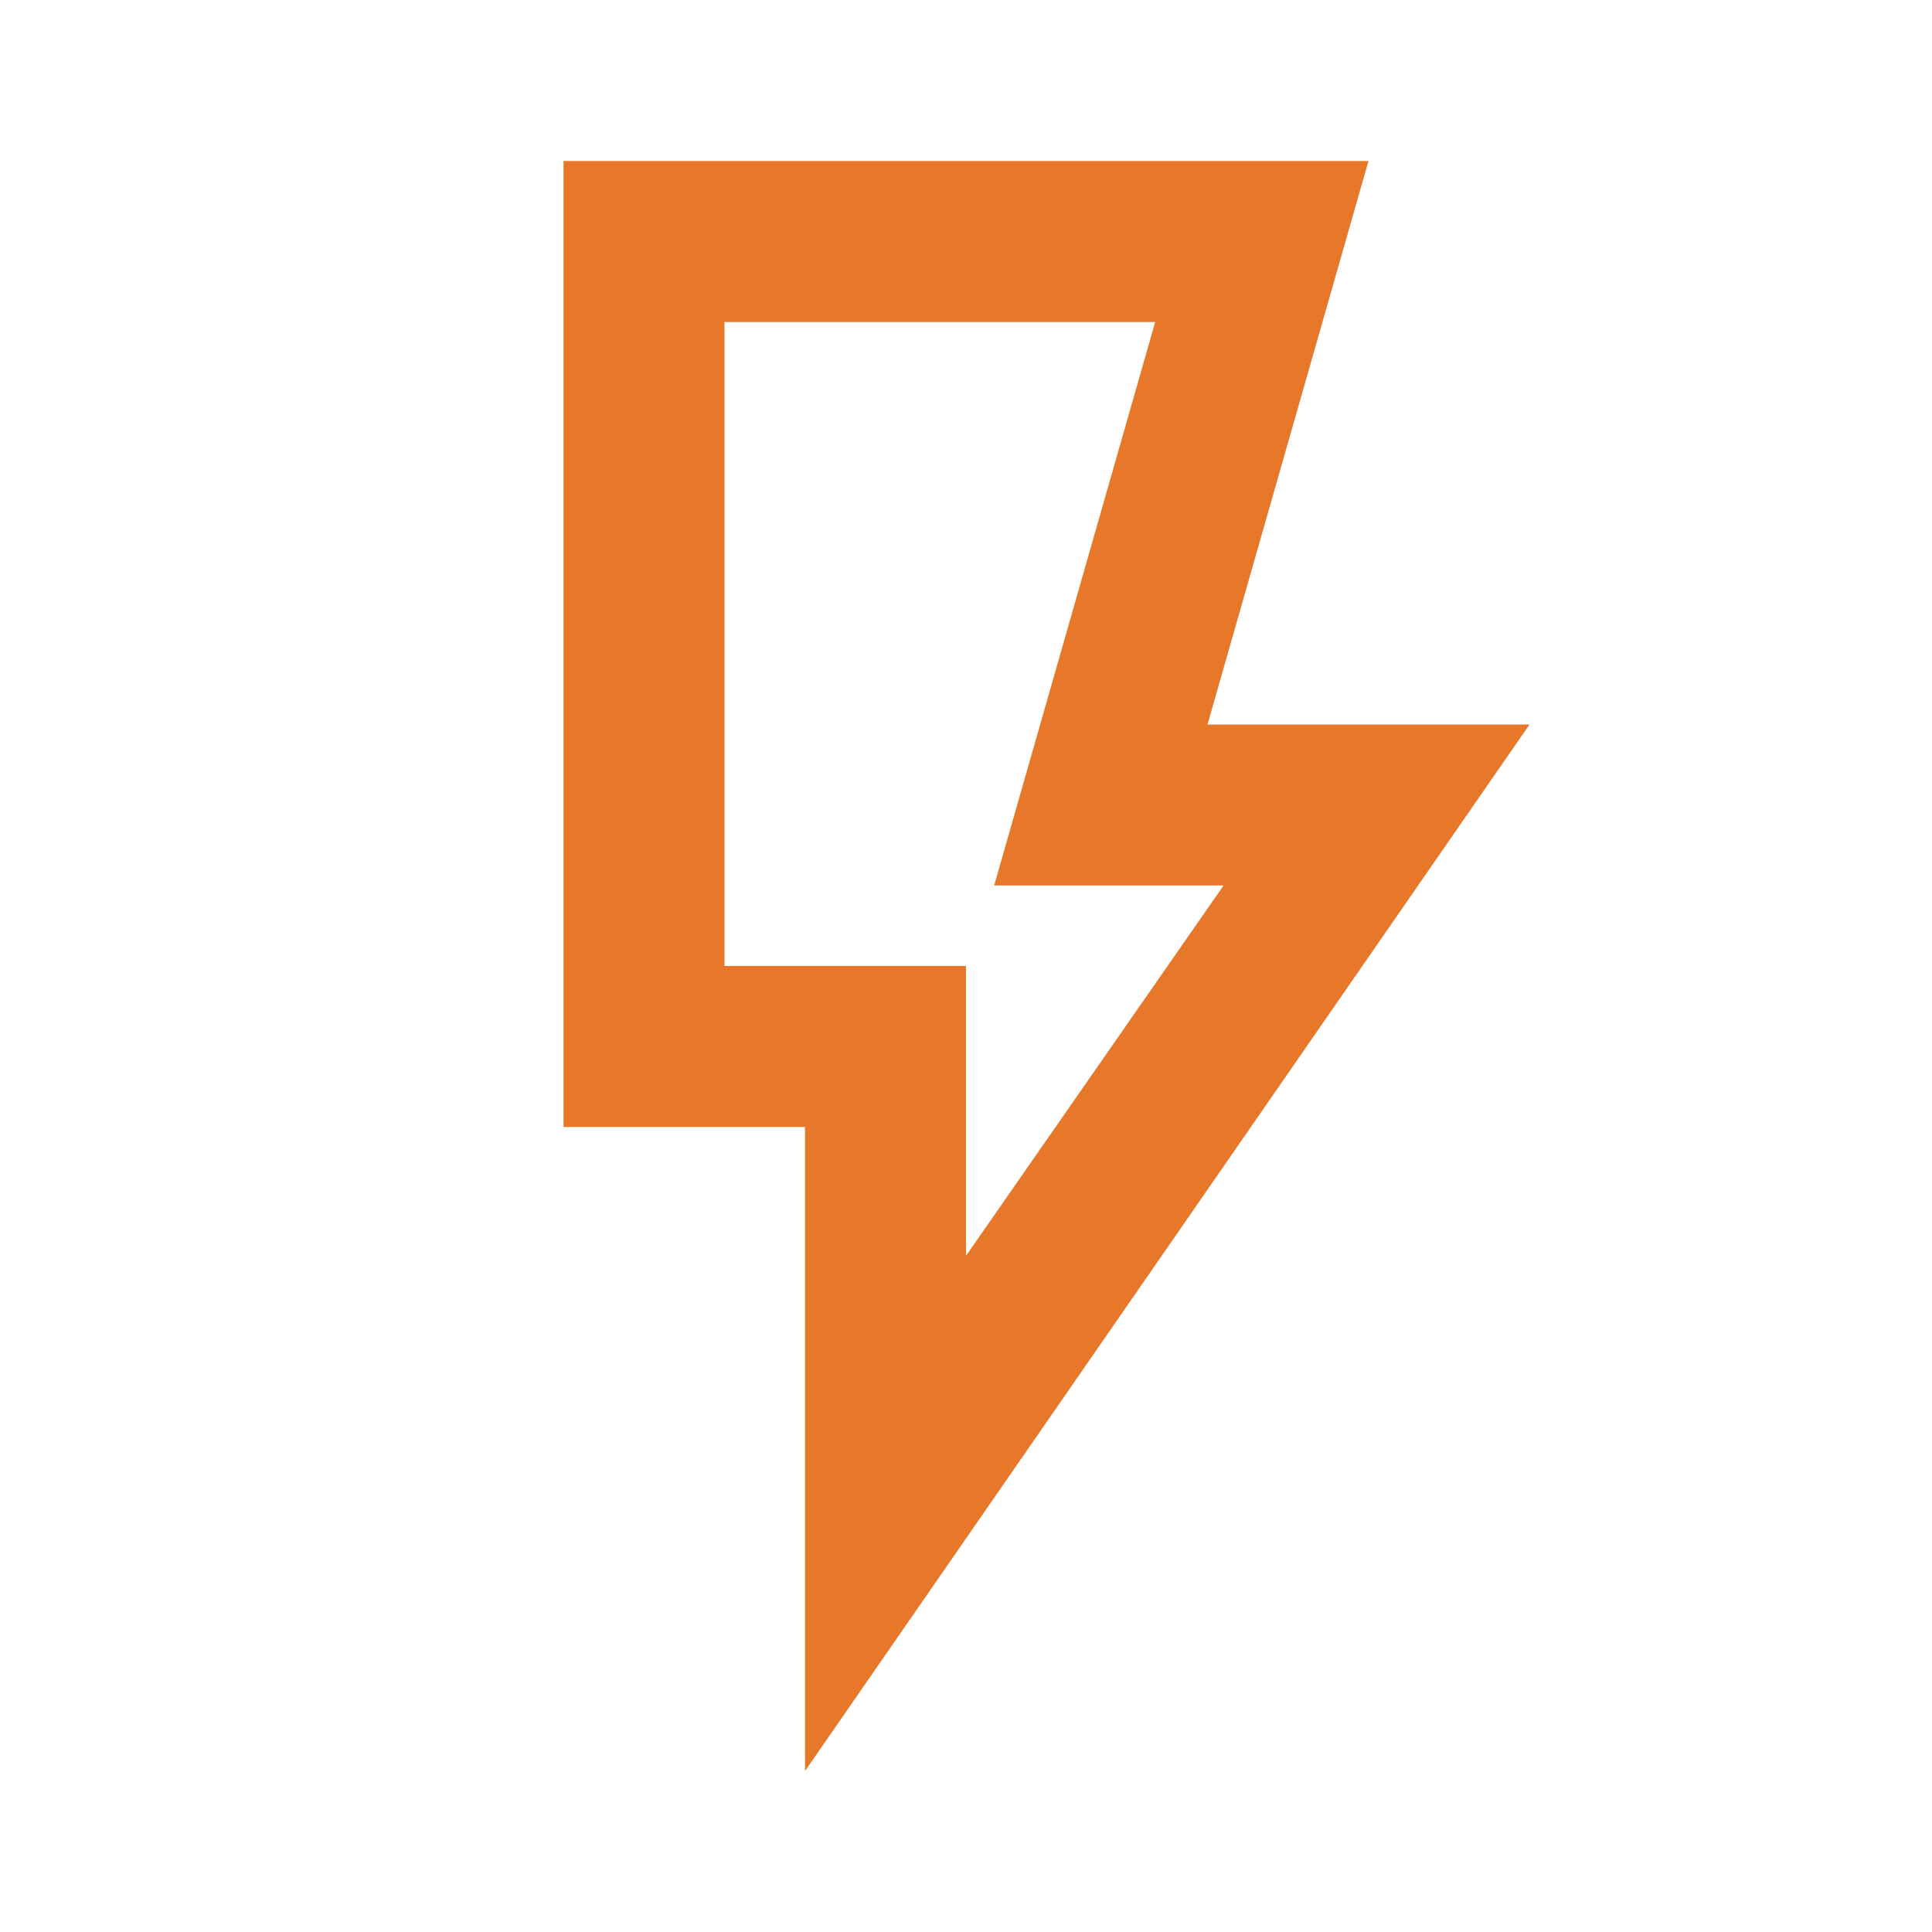 <svg width="40" height="40" viewBox="0 0 40 40" fill="none" xmlns="http://www.w3.org/2000/svg">
<mask id="mask0_2142_494" style="mask-type:alpha" maskUnits="userSpaceOnUse" x="0" y="0" width="40" height="40">
<rect width="40" height="40" fill="#D9D9D9"/>
</mask>
<g mask="url(#mask0_2142_494)">
<path d="M20 26L25.333 18.333H20.583L23.917 6.667H15V20H20V26ZM16.667 36.667V23.333H11.667V3.333H28.333L25 15H31.667L16.667 36.667Z" fill="#E77729"/>
</g>
</svg>
